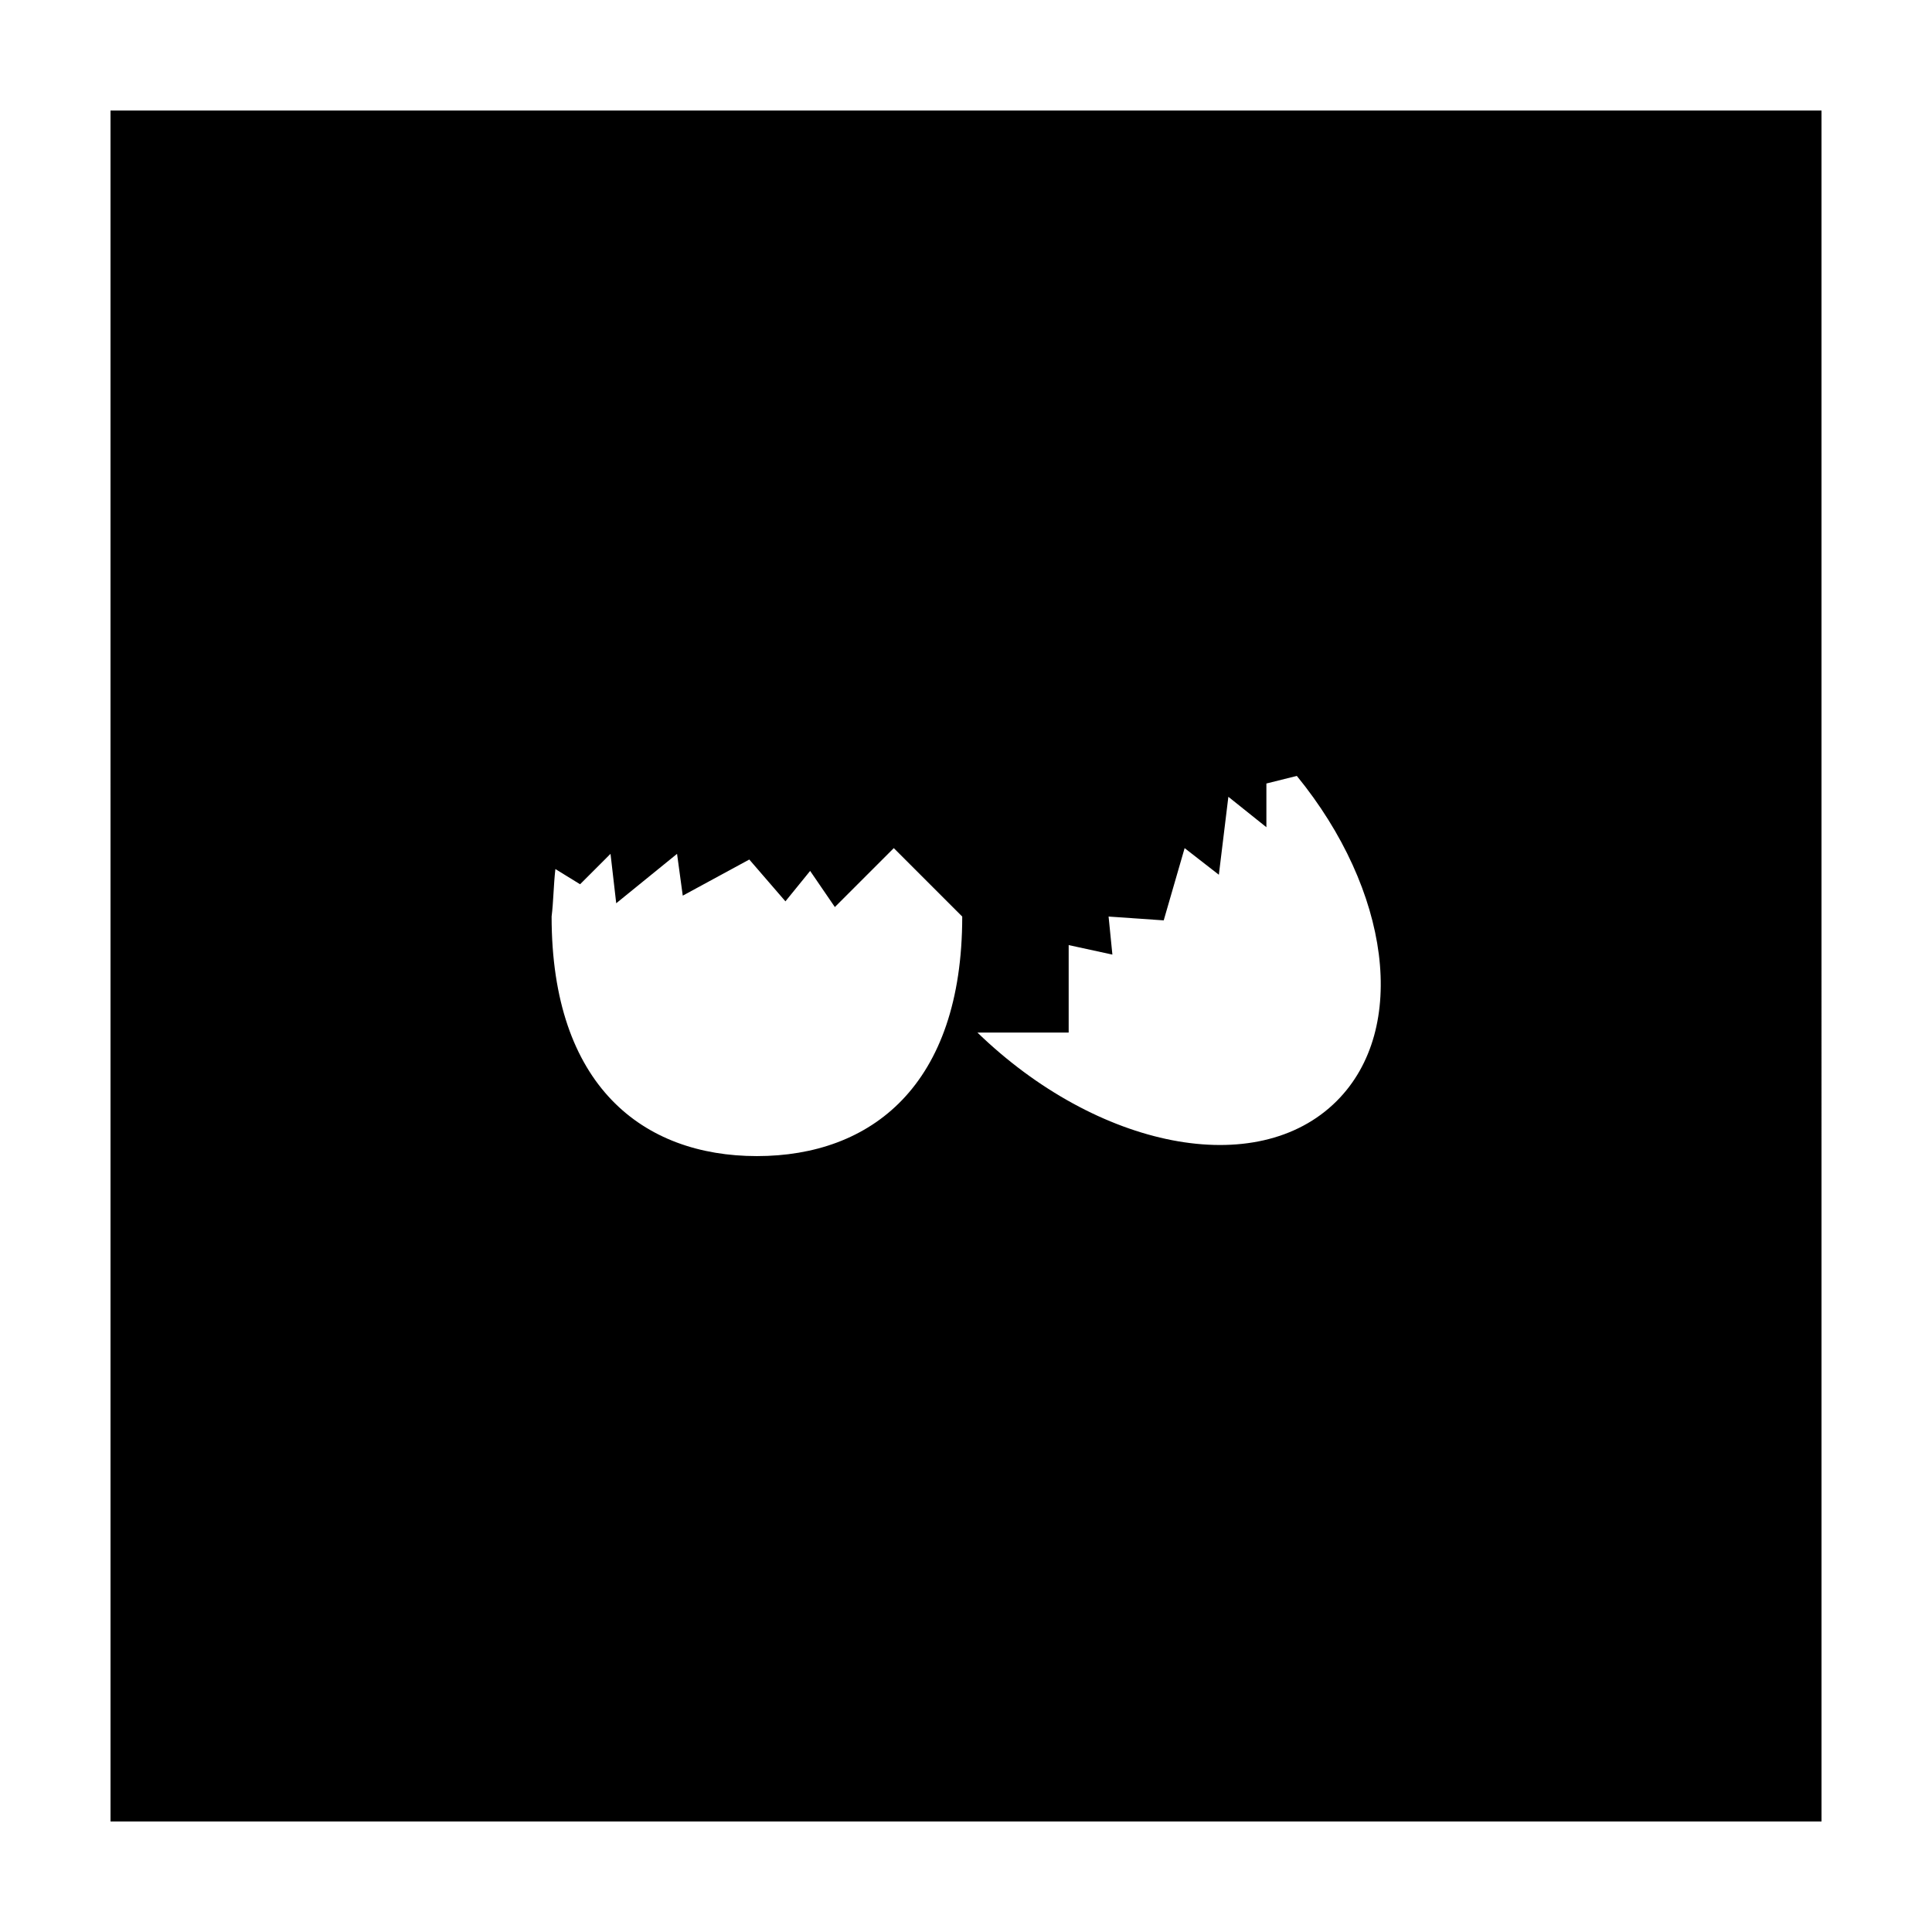 <?xml version="1.0" encoding="UTF-8"?>
<!-- Uploaded to: ICON Repo, www.iconrepo.com, Generator: ICON Repo Mixer Tools -->
<svg fill="#000000" width="800px" height="800px" version="1.1" viewBox="144 144 512 512" xmlns="http://www.w3.org/2000/svg">
 <path d="m173.29 626.71h453.43l-0.004-453.43h-453.43zm253.92-209.58v-22.672l11.586 2.519-1.008-10.078 14.609 1.008 5.543-19.145 9.07 7.055 2.519-20.656 10.078 8.062v-11.586l8.062-2.016c24.688 30.23 29.727 67.008 10.578 86.152-21.16 21.16-63.48 12.594-95.219-18.137l24.18-0.004zm-136.03-42.824 6.551 4.031 8.062-8.062 1.512 13.098 16.121-13.098 1.512 11.082 17.633-9.574 9.574 11.082 6.551-8.062 6.551 9.574 15.617-15.617 18.137 18.137c0 44.84-24.184 63.48-54.41 63.48-30.23 0-54.41-18.641-54.41-63.48 0.496-4.027 0.496-8.055 1-12.59z"/>
</svg>